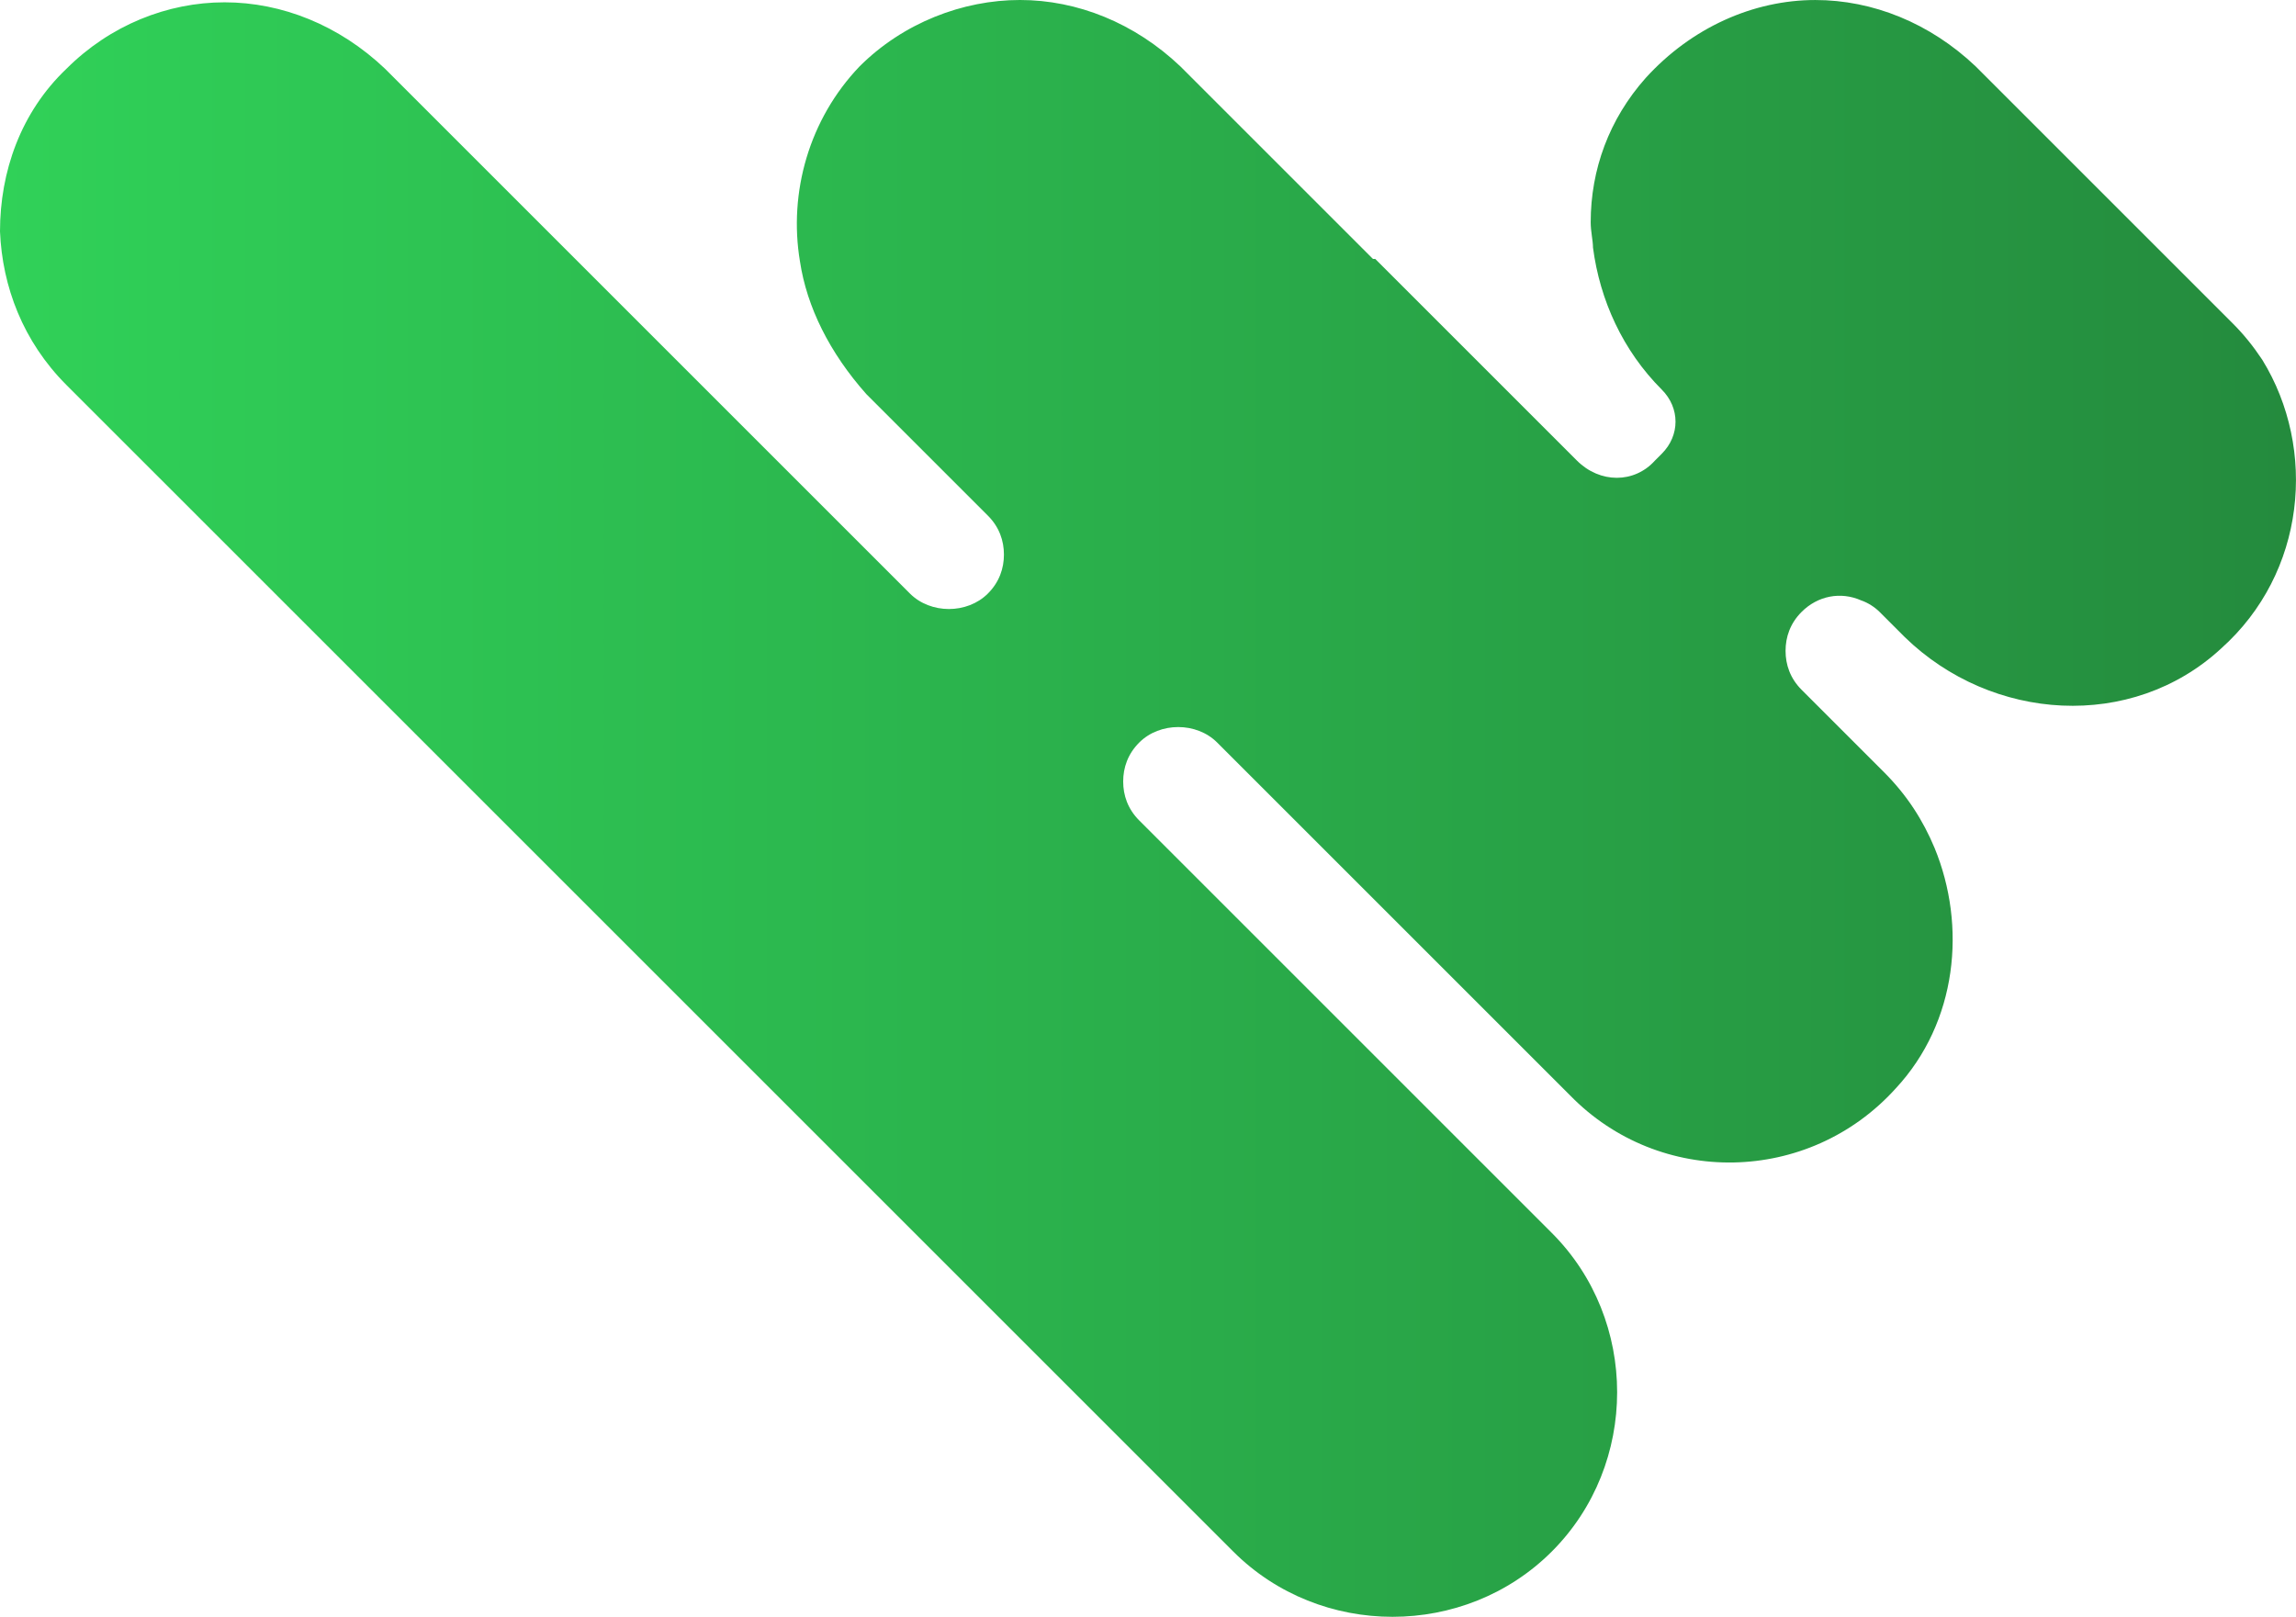 <?xml version="1.0" encoding="UTF-8"?>
<svg xmlns="http://www.w3.org/2000/svg" xmlns:xlink="http://www.w3.org/1999/xlink" id="Livello_2" data-name="Livello 2" viewBox="0 0 772.46 544.05">
  <defs>
    <style>
      .cls-1 {
        fill: none;
        stroke-width: 0px;
      }

      .cls-2 {
        clip-path: url(#clippath);
      }

      .cls-3 {
        fill: url(#Sfumatura_senza_nome_32);
      }
    </style>
    <clipPath id="clippath">
      <path class="cls-1" d="M747.25,218.24c-30.08,27.76-77.11,24.68-106.42-3.86l-8.48-8.48c-1.54-1.54-3.86-3.08-6.17-3.86h0c-6.94-3.08-14.65-1.54-20.05,3.86-3.86,3.86-5.4,8.48-5.4,13.11s1.54,9.25,5.4,13.11l27.76,27.76c7.71,7.71,13.11,16.19,16.97,25.45h0c10.8,26.22,7.71,58.61-13.11,80.97-29.3,32.39-79.43,33.16-109.5,2.31l-82.51-82.51h0l-36.24-36.24c-6.94-6.94-19.28-6.94-26.22,0-3.86,3.86-5.4,8.48-5.4,13.11s1.54,9.25,5.4,13.11l119.53,119.53h0l19.28,19.28c29.3,29.3,29.3,77.89,0,107.19-29.3,29.3-77.89,29.3-107.19,0l-100.25-100.25h0L22.36,129.56C7.71,114.9.77,96.4,0,77.89h0c0-20.05,6.94-40.1,22.36-54.75C37.02,8.49,56.3.78,75.57.78s38.56,7.71,53.98,22.36l113.36,113.36h0l63.23,63.23c6.94,6.94,19.28,6.94,26.22,0,3.86-3.86,5.4-8.48,5.4-13.11s-1.54-9.25-5.4-13.11l-40.87-40.87c-12.34-13.88-20.05-29.31-22.36-44.73-3.86-23.14,3.08-47.81,20.05-65.55,14.65-14.65,34.7-22.36,53.98-22.36s38.56,7.71,53.98,22.36l64.78,64.78h.77l67.86,67.86c7.71,7.71,19.28,7.71,26.22,0l2.31-2.31c6.17-6.17,6.17-15.42,0-21.59-13.11-13.11-20.82-30.08-23.14-47.81,0-2.31-.77-5.4-.77-8.48,0-17.74,6.17-34.7,18.51-48.58,15.42-16.97,36.24-26.22,57.06-26.22,19.28,0,38.56,7.71,53.98,22.36l18.51,18.51h0l67.86,67.86c3.86,3.86,6.94,7.71,10.03,12.34h0c18.51,30.08,14.65,71.72-13.88,97.17h0Z"></path>
    </clipPath>
    <linearGradient id="Sfumatura_senza_nome_32" data-name="Sfumatura senza nome 32" x1="0" y1="275.69" x2="779.63" y2="275.69" gradientUnits="userSpaceOnUse">
      <stop offset="0" stop-color="#30d158"></stop>
      <stop offset="1" stop-color="#248a3d"></stop>
    </linearGradient>
  </defs>
  <g id="Livello_1-2" data-name="Livello 1">
    <g class="cls-2">
      <rect class="cls-3" width="779.63" height="551.38"></rect>
    </g>
  </g>
</svg>
